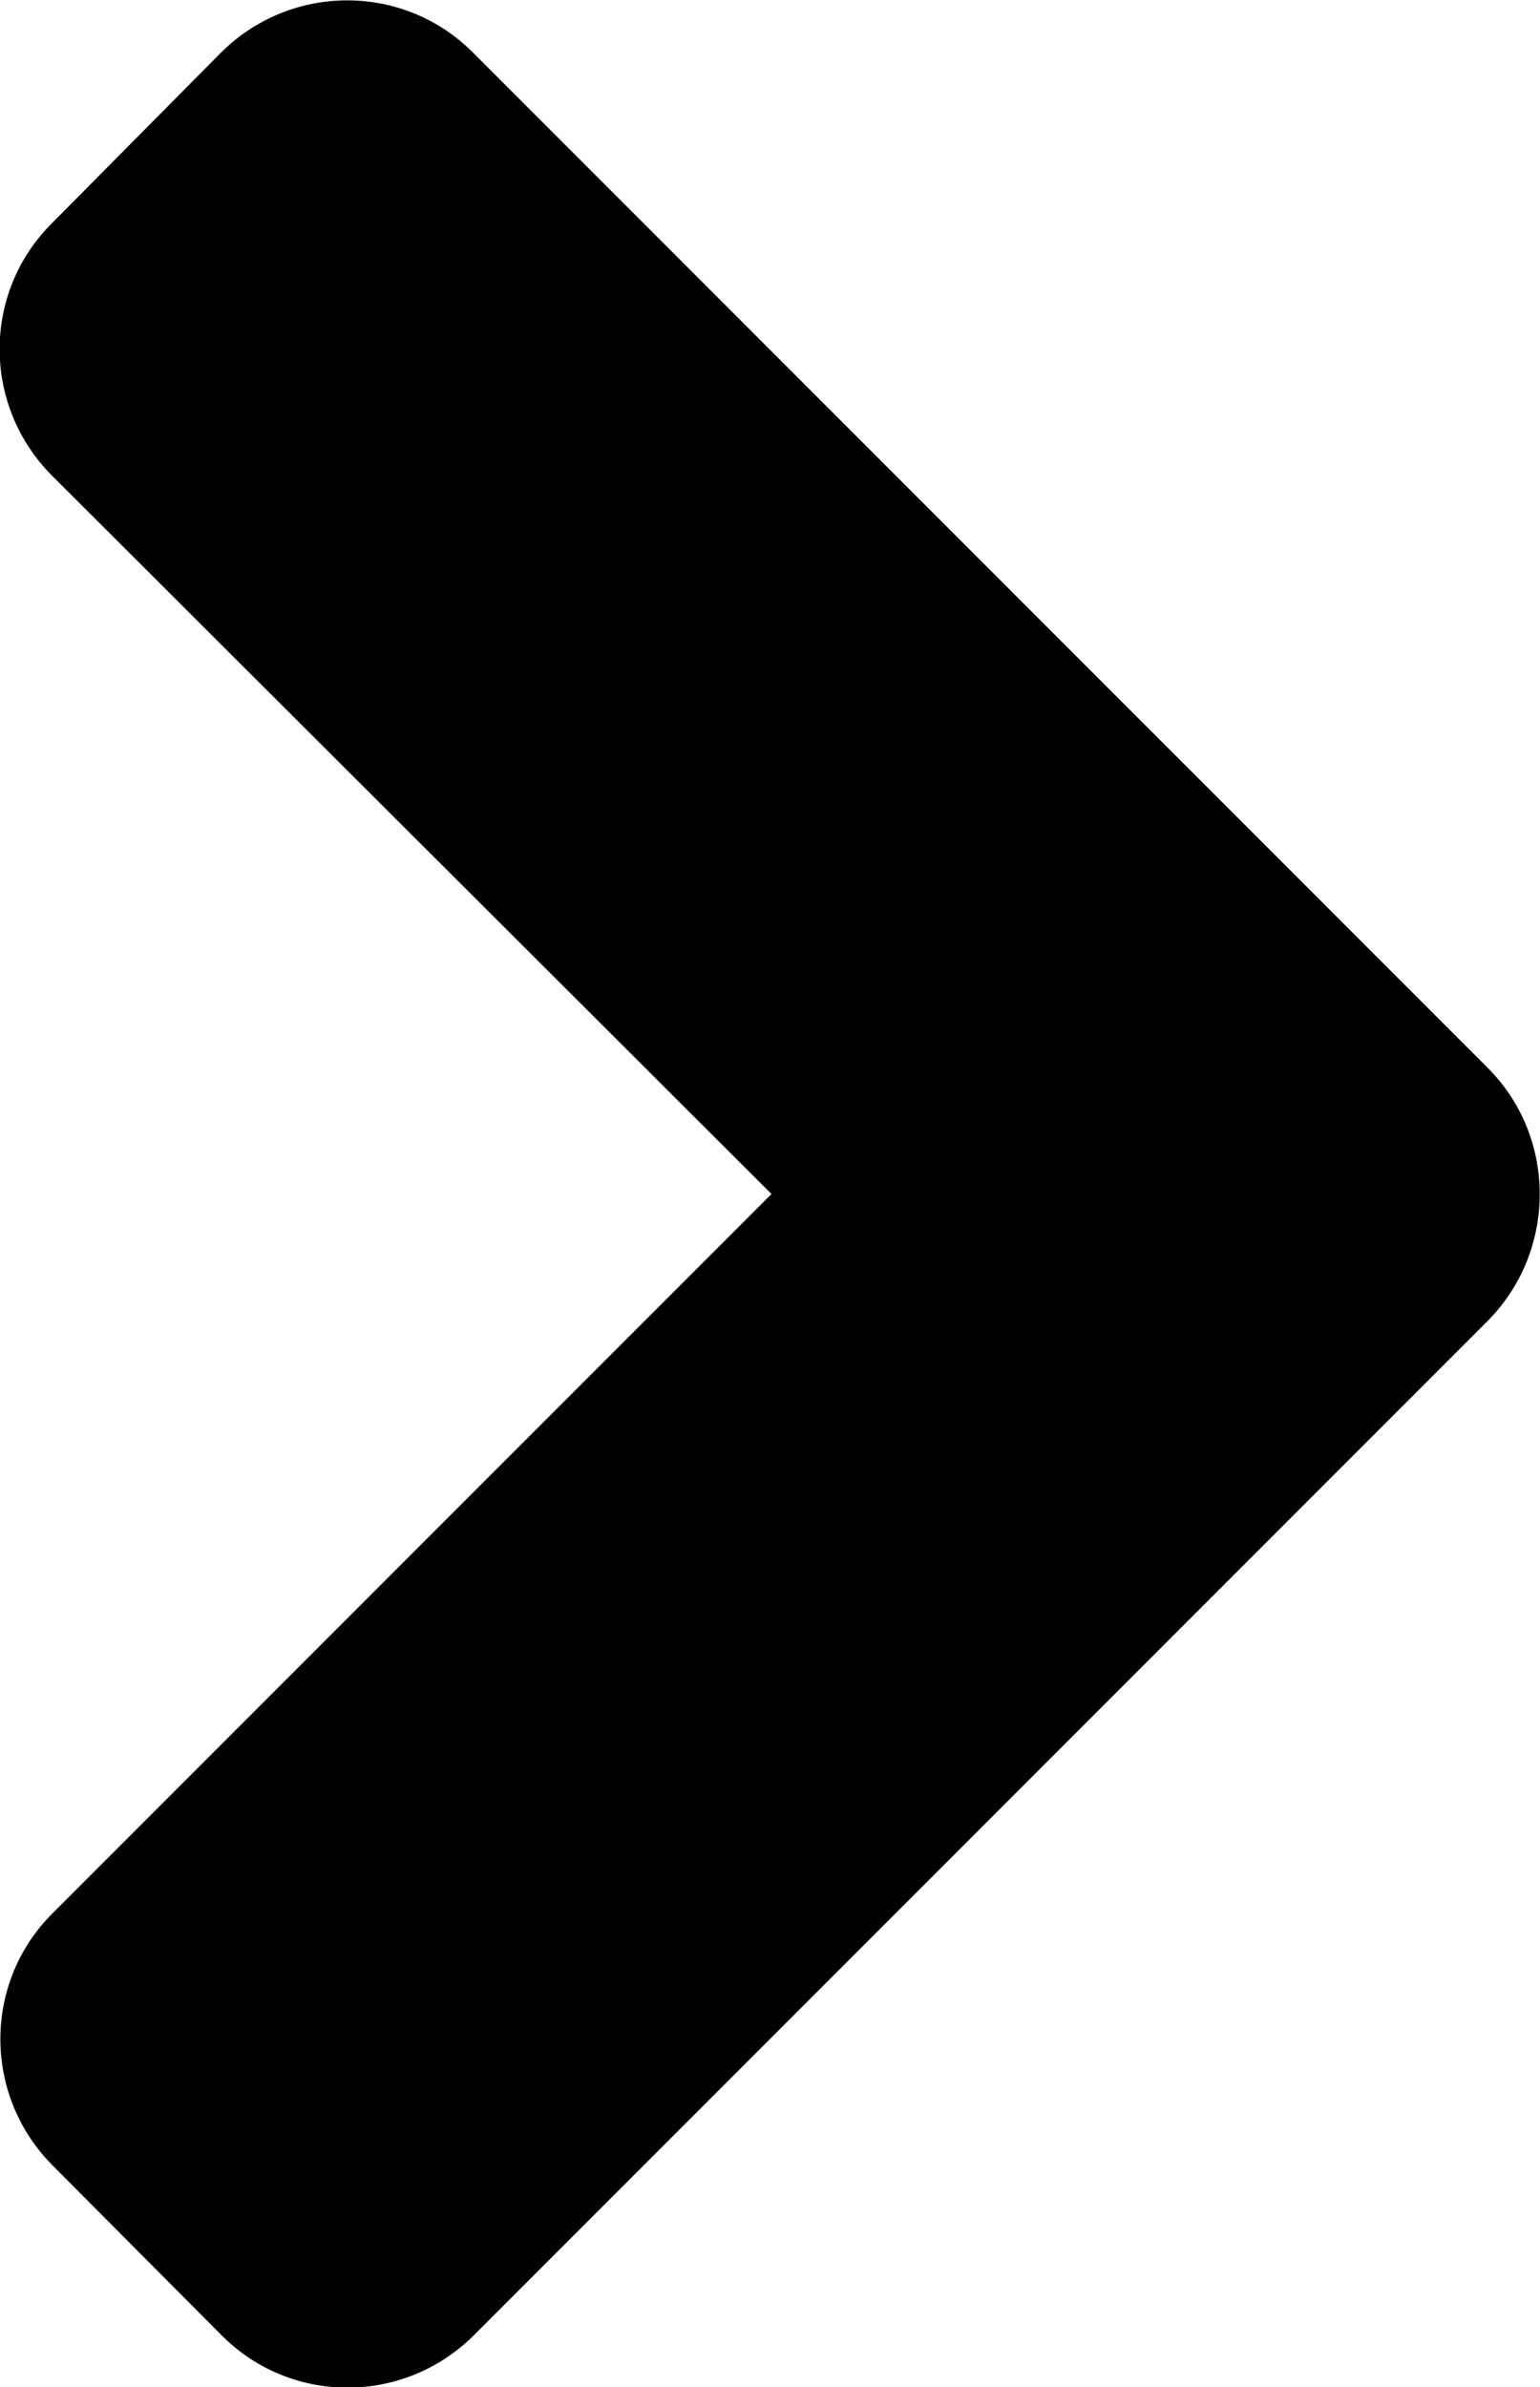 <?xml version="1.0" encoding="utf-8"?>
<!-- Generator: Adobe Illustrator 25.2.1, SVG Export Plug-In . SVG Version: 6.00 Build 0)  -->
<svg version="1.1" id="Layer_1" xmlns="http://www.w3.org/2000/svg" xmlns:xlink="http://www.w3.org/1999/xlink" x="0px" y="0px"
	 viewBox="0 0 206.6 320.1" style="enable-background:new 0 0 206.6 320.1;" xml:space="preserve">
<path d="M199.6,177.1l-136,136c-9.4,9.4-24.6,9.4-33.9,0L7.1,290.4c-9.4-9.4-9.4-24.6,0-33.9l96.4-96.4L7,63.8
	c-9.4-9.4-9.4-24.6,0-33.9L29.6,7.1c9.4-9.4,24.6-9.4,33.9,0l136,136C208.9,152.4,208.9,167.7,199.6,177.1z"/>
</svg>
